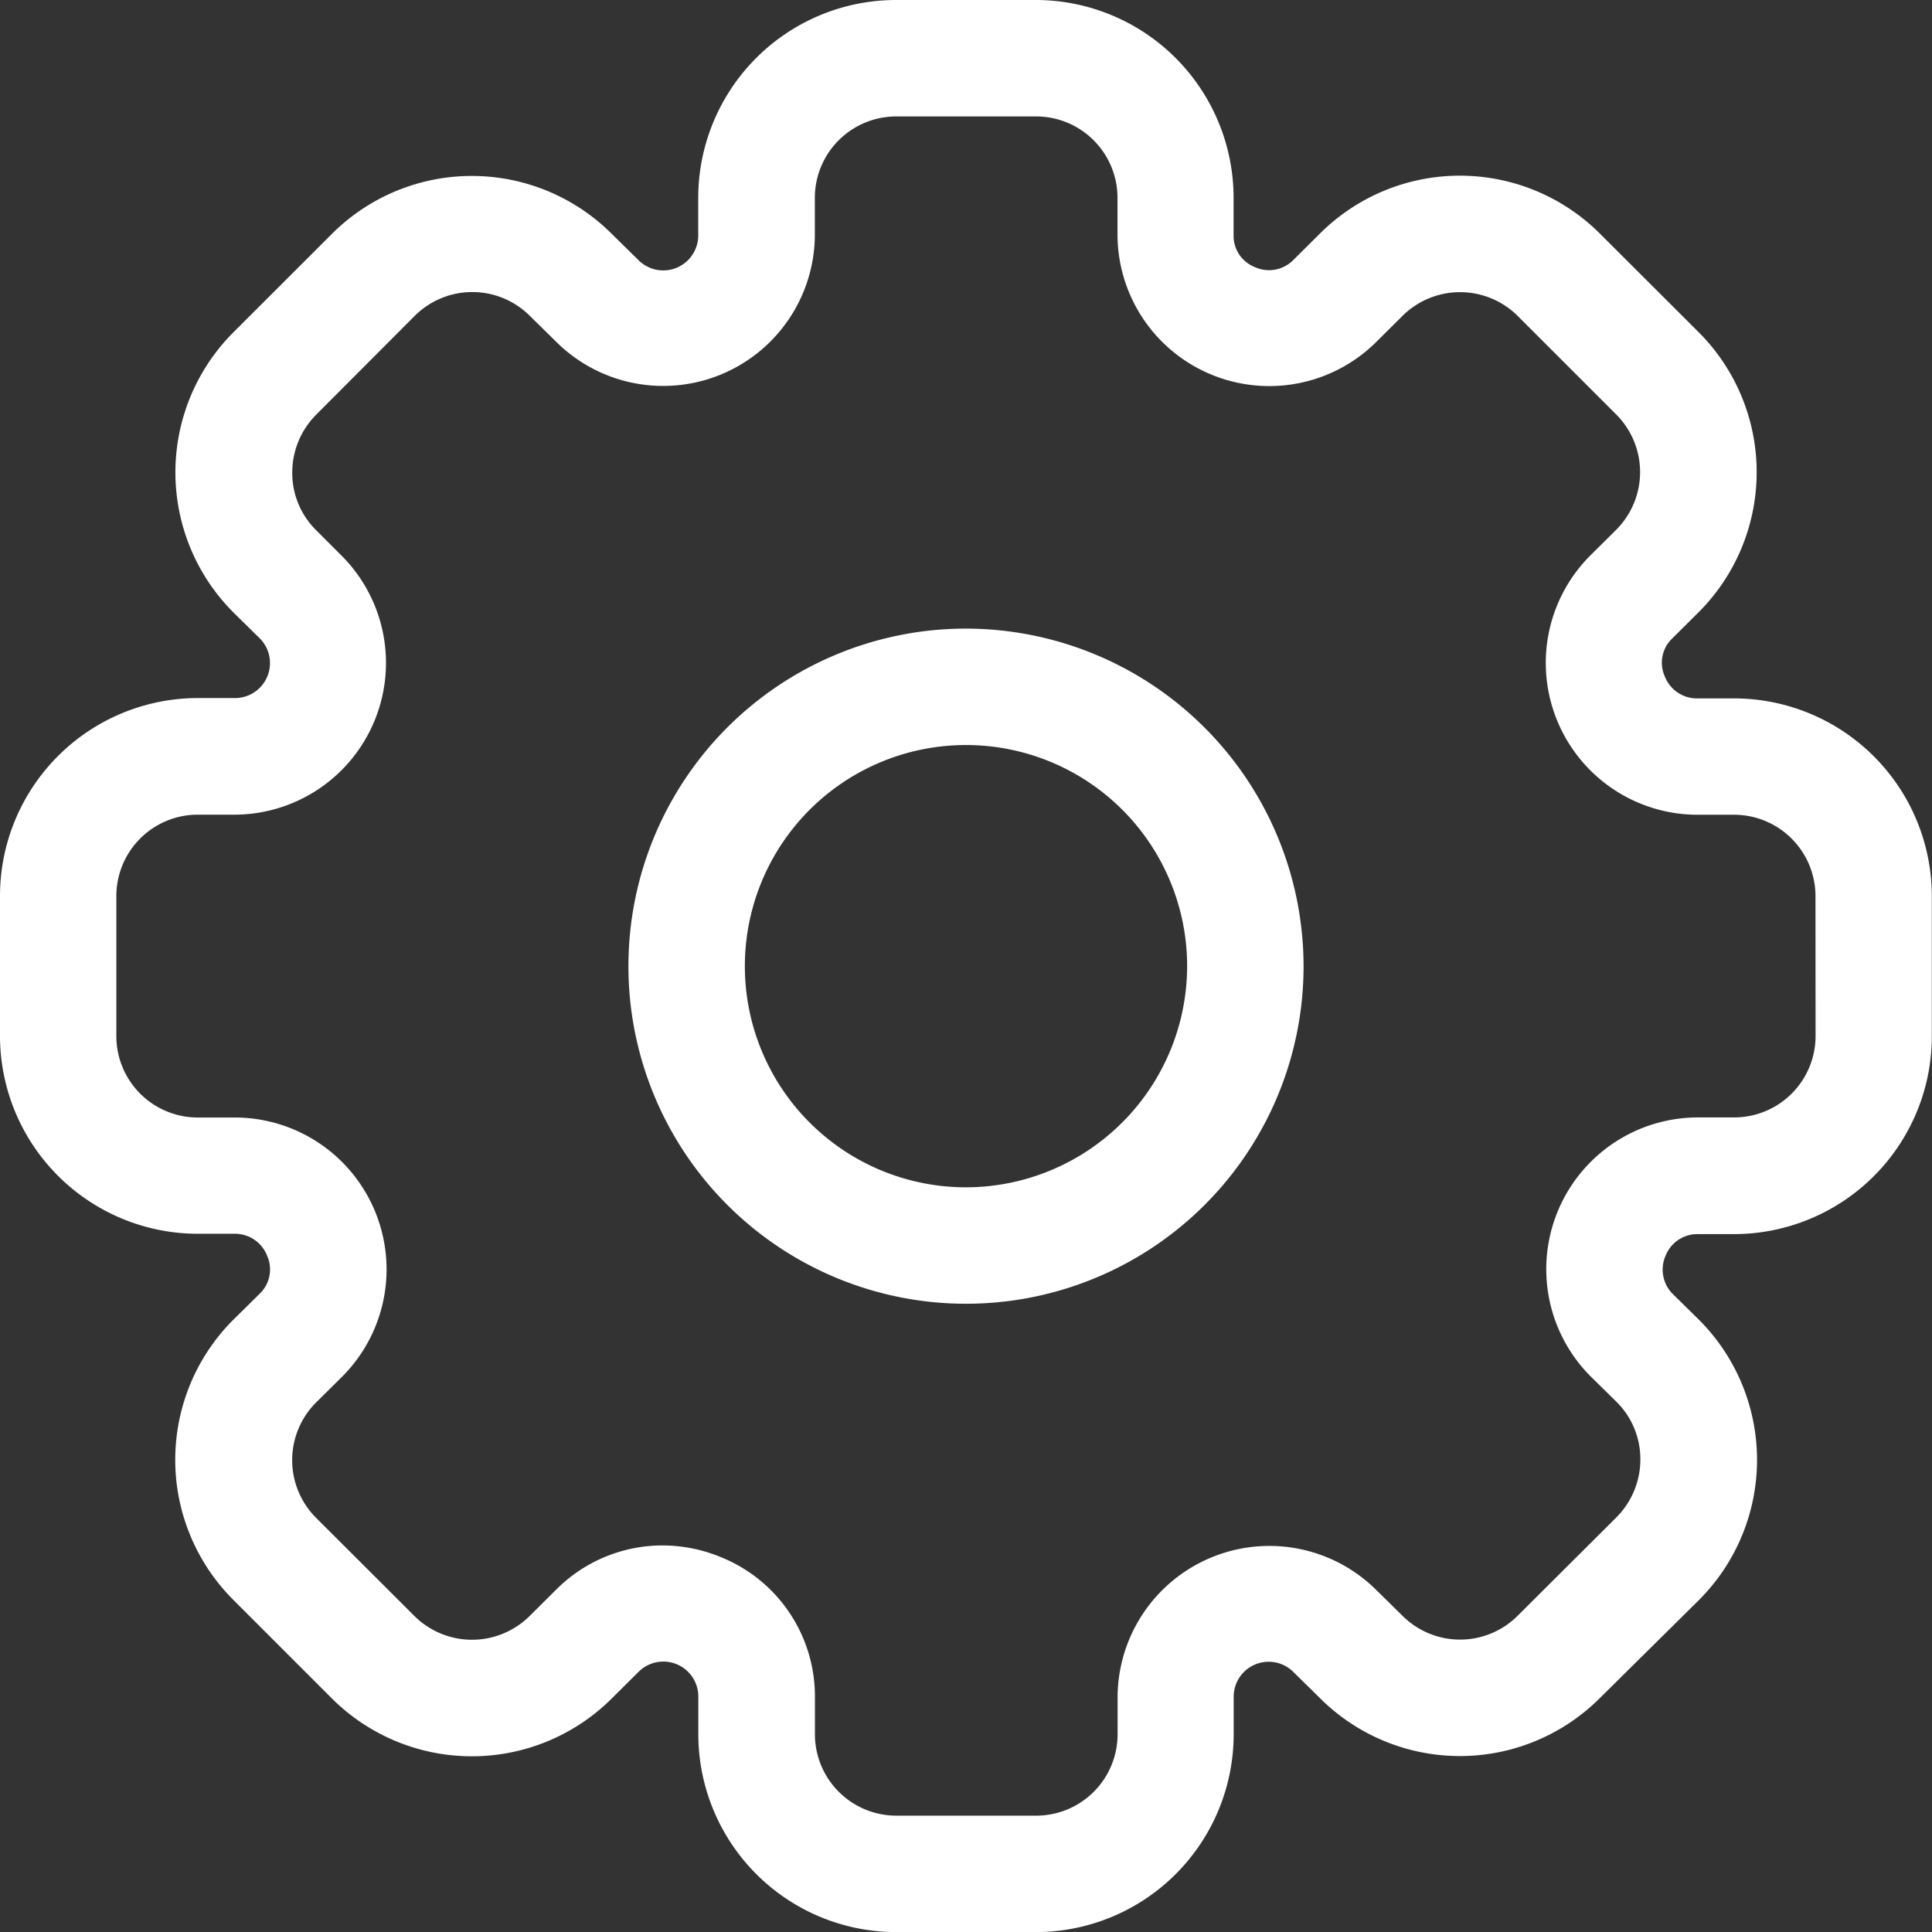 <svg id="cookie" xmlns="http://www.w3.org/2000/svg" width="22.086" height="22.089" viewBox="0 0 22.086 22.089">
  <rect x="0" y="0" width="22.086" height="22.089" fill="#333333" stroke="none"/>
  <path id="Path_3259" data-name="Path 3259" d="M21.6,9.759H21.17a.394.394,0,0,1-.364-.255.382.382,0,0,1,.08-.424l.309-.307a2.263,2.263,0,0,0,0-3.2L20.065,4.445a2.265,2.265,0,0,0-3.2,0l-.309.307a.39.39,0,0,1-.438.075.383.383,0,0,1-.24-.357V4.037a2.263,2.263,0,0,0-2.26-2.262h-1.6a2.263,2.263,0,0,0-2.26,2.262V4.47a.4.4,0,0,1-.683.279l-.305-.3a2.263,2.263,0,0,0-3.2,0L4.443,5.575a2.265,2.265,0,0,0,0,3.2l.305.3a.4.4,0,0,1-.282.68H4.036a2.263,2.263,0,0,0-2.26,2.262v1.6a2.263,2.263,0,0,0,2.26,2.262h.431a.394.394,0,0,1,.364.255.382.382,0,0,1-.08.424l-.309.305a2.263,2.263,0,0,0,0,3.2l1.128,1.128a2.266,2.266,0,0,0,3.2,0l.309-.307a.4.4,0,0,1,.68.282V21.6a2.263,2.263,0,0,0,2.26,2.262h1.6a2.263,2.263,0,0,0,2.26-2.262v-.433a.4.4,0,0,1,.681-.28l.305.3a2.263,2.263,0,0,0,3.2,0L21.2,20.064a2.265,2.265,0,0,0,0-3.2l-.305-.3a.394.394,0,0,1-.076-.44.389.389,0,0,1,.358-.241H21.6a2.263,2.263,0,0,0,2.26-2.262v-1.6A2.262,2.262,0,0,0,21.6,9.759Zm.931,3.859a.931.931,0,0,1-.93.931h-.431A1.735,1.735,0,0,0,19.95,17.5l.305.3a.919.919,0,0,1,.273.658.936.936,0,0,1-.271.66l-1.132,1.128a.931.931,0,0,1-1.316,0l-.305-.3a1.735,1.735,0,0,0-2.952,1.222V21.6a.931.931,0,0,1-.93.931h-1.6a.931.931,0,0,1-.93-.931v-.433a1.716,1.716,0,0,0-1.072-1.59,1.746,1.746,0,0,0-.669-.135,1.716,1.716,0,0,0-1.212.5l-.309.307a.934.934,0,0,1-1.316,0L5.388,19.125a.932.932,0,0,1,0-1.316L5.7,17.5A1.736,1.736,0,0,0,4.468,14.55H4.036a.931.931,0,0,1-.93-.931v-1.6a.931.931,0,0,1,.93-.931h.431A1.735,1.735,0,0,0,5.69,8.136l-.3-.3a.919.919,0,0,1-.273-.658.936.936,0,0,1,.271-.66L6.517,5.386a.931.931,0,0,1,1.316,0l.305.3A1.734,1.734,0,0,0,11.091,4.47V4.037a.931.931,0,0,1,.93-.931h1.6a.931.931,0,0,1,.93.931V4.47A1.735,1.735,0,0,0,17.5,5.693l.309-.307a.934.934,0,0,1,1.316,0l1.128,1.128a.932.932,0,0,1,0,1.316l-.309.307a1.736,1.736,0,0,0,1.226,2.952H21.6a.931.931,0,0,1,.93.931Z" transform="translate(-1.776 -1.775)" fill="#fff"/>
  <path id="Path_3260" data-name="Path 3260" d="M9.684,5.825a3.859,3.859,0,1,0,3.859,3.859A3.864,3.864,0,0,0,9.684,5.825Zm0,6.387a2.528,2.528,0,1,1,2.528-2.528A2.532,2.532,0,0,1,9.684,12.212Z" transform="translate(1.359 1.361)" fill="#fff"/>
</svg>
